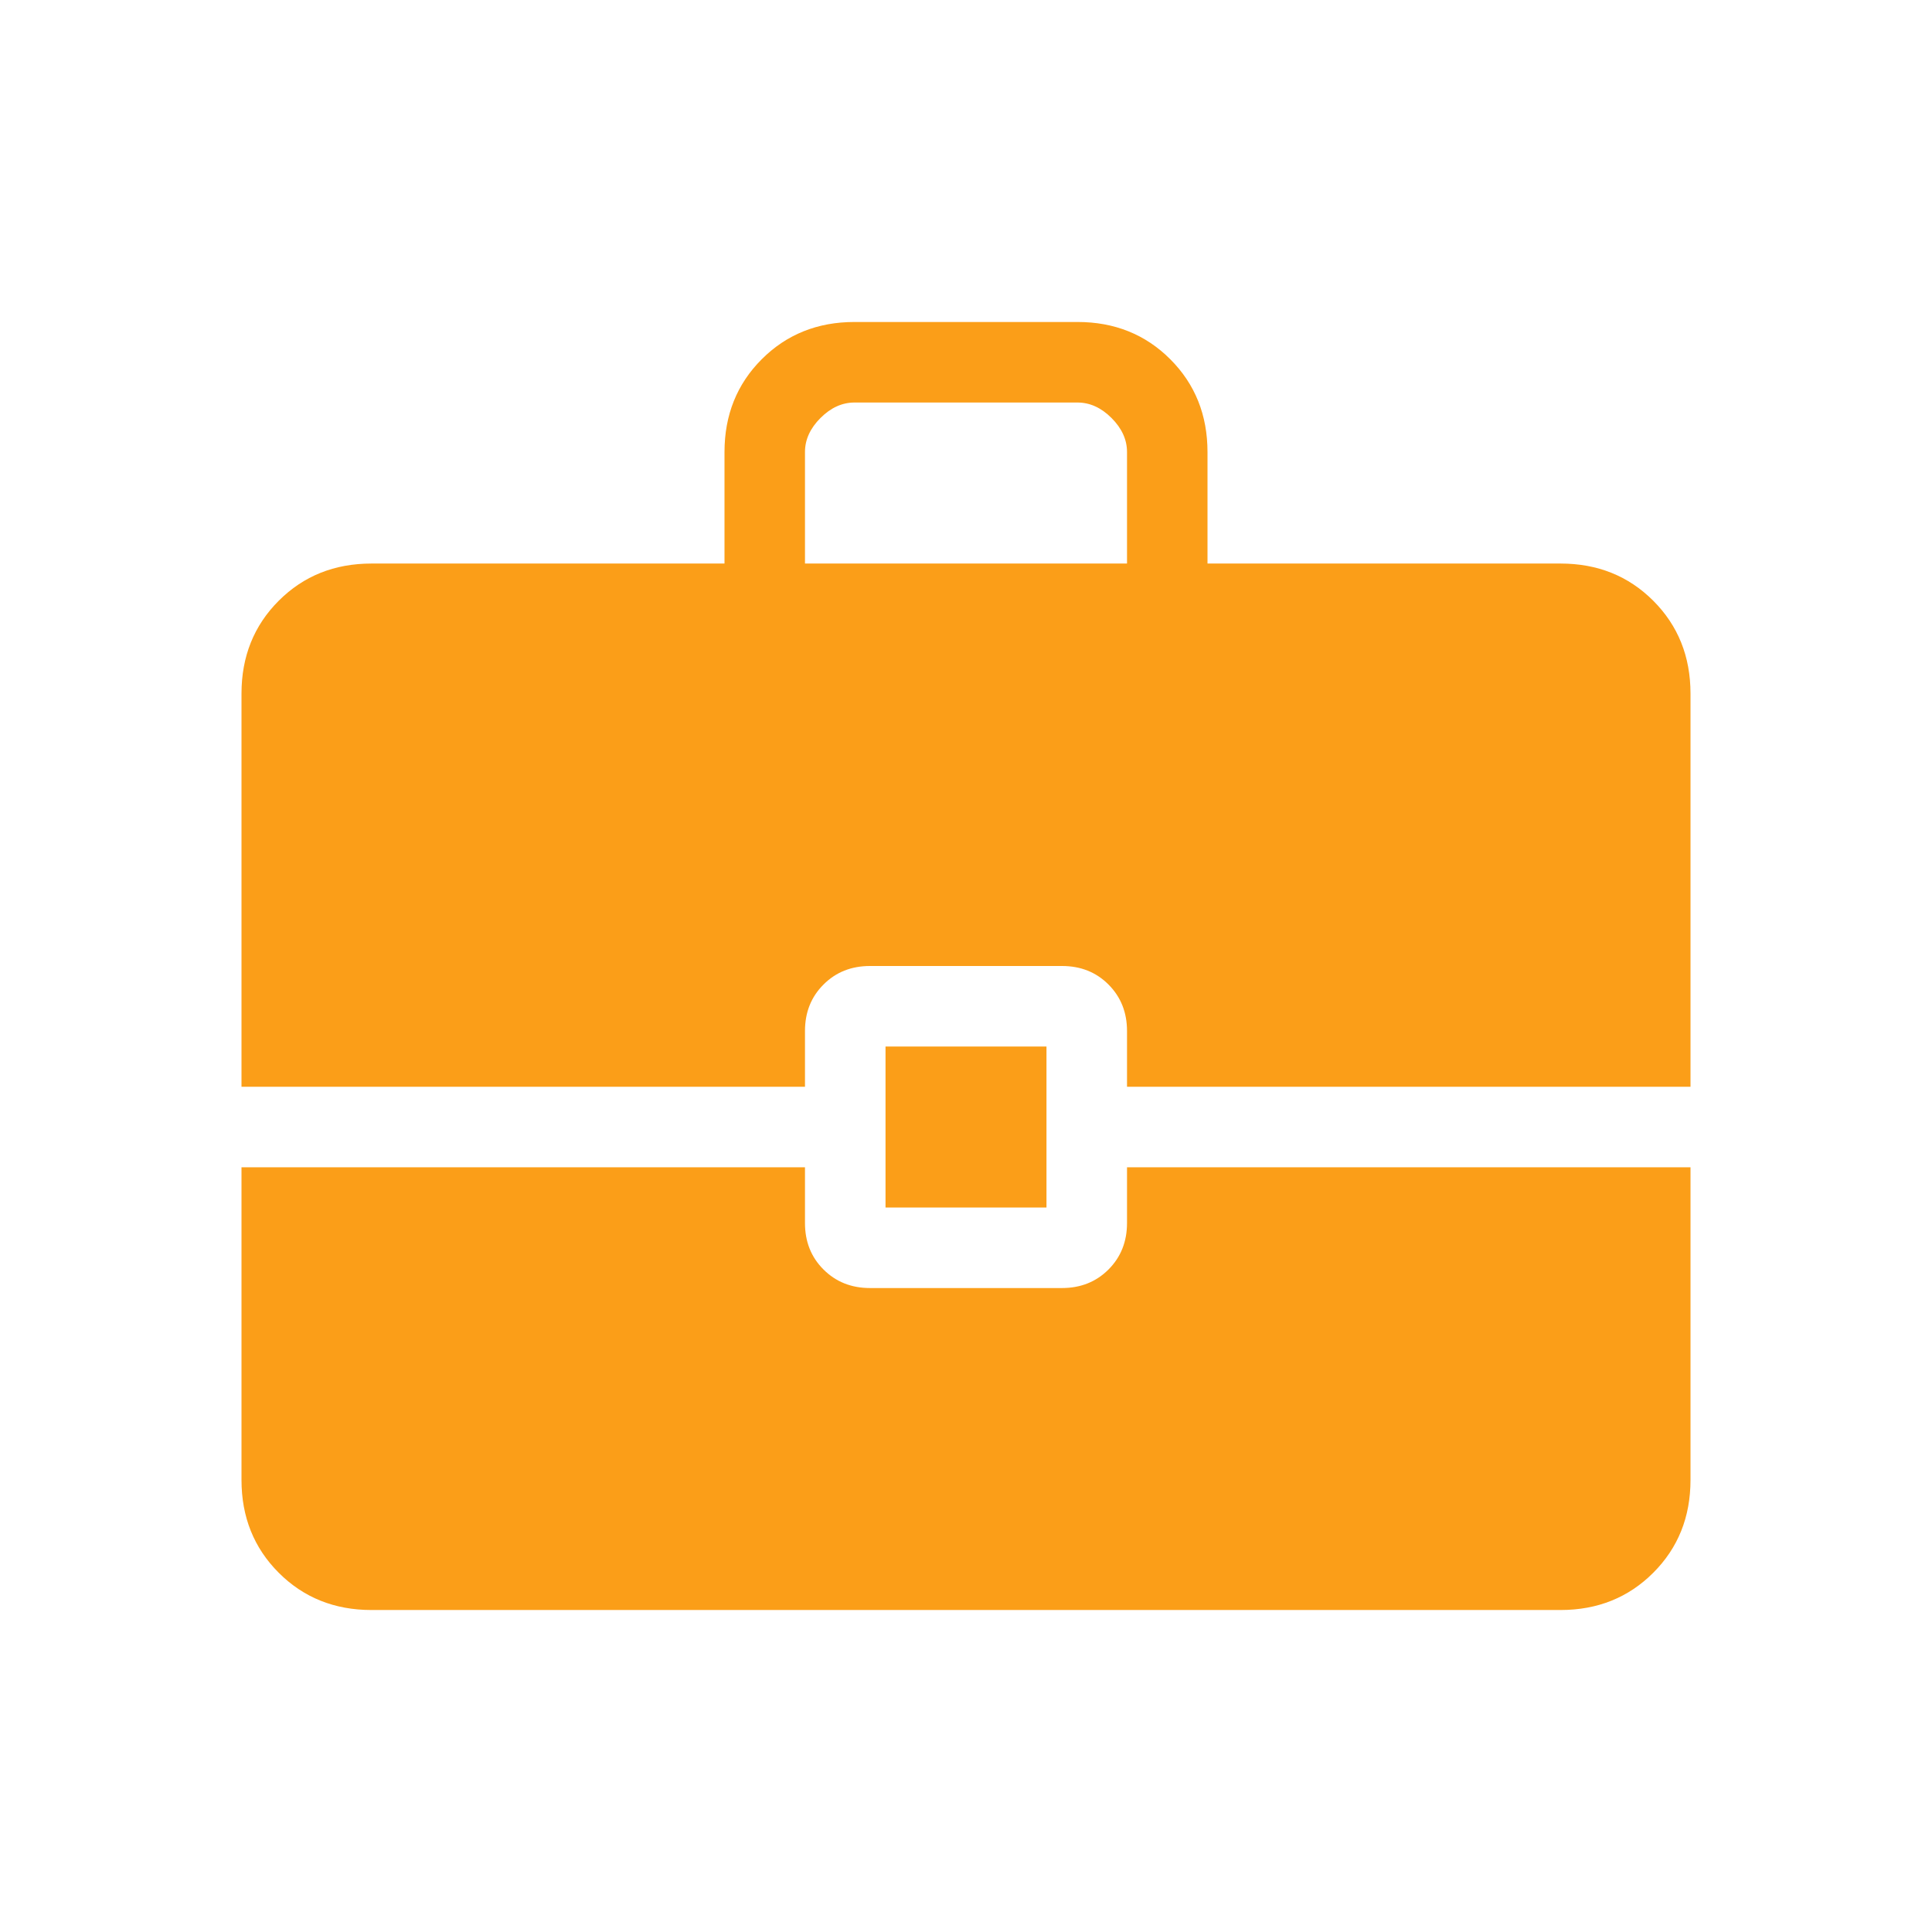 <svg width="32" height="32" viewBox="0 0 32 32" fill="none" xmlns="http://www.w3.org/2000/svg">
<g id="business_center">
<mask id="mask0_194_7932" style="mask-type:alpha" maskUnits="userSpaceOnUse" x="0" y="0" width="32" height="32">
<rect id="Bounding box" width="32" height="32" fill="#D9D9D9"/>
</mask>
<g mask="url(#mask0_194_7932)">
<path id="business_center_2" d="M14.667 20V17.334H17.333V20H14.667ZM13.333 9.334H18.667V7.487C18.667 7.282 18.581 7.094 18.41 6.923C18.239 6.752 18.051 6.667 17.846 6.667H14.154C13.949 6.667 13.761 6.752 13.59 6.923C13.419 7.094 13.333 7.282 13.333 7.487V9.334ZM6.154 26.667C5.54 26.667 5.028 26.461 4.617 26.05C4.206 25.639 4 25.127 4 24.513V19.334H13.333V20.257C13.333 20.566 13.435 20.823 13.64 21.027C13.844 21.231 14.101 21.334 14.41 21.334H17.59C17.899 21.334 18.156 21.231 18.36 21.027C18.564 20.823 18.667 20.566 18.667 20.257V19.334H28V24.513C28 25.127 27.794 25.639 27.383 26.05C26.972 26.461 26.46 26.667 25.846 26.667H6.154ZM4 18V11.487C4 10.874 4.206 10.361 4.617 9.95C5.028 9.539 5.54 9.334 6.154 9.334H12V7.487C12 6.874 12.206 6.361 12.617 5.95C13.028 5.539 13.54 5.333 14.154 5.333H17.846C18.46 5.333 18.972 5.539 19.383 5.95C19.794 6.361 20 6.874 20 7.487V9.334H25.846C26.46 9.334 26.972 9.539 27.383 9.95C27.794 10.361 28 10.874 28 11.487V18H18.667V17.077C18.667 16.768 18.564 16.511 18.36 16.307C18.156 16.102 17.899 16 17.59 16H14.41C14.101 16 13.844 16.102 13.64 16.307C13.435 16.511 13.333 16.768 13.333 17.077V18H4Z" fill="#FB9E18"/>
</g>
</g>
</svg>
